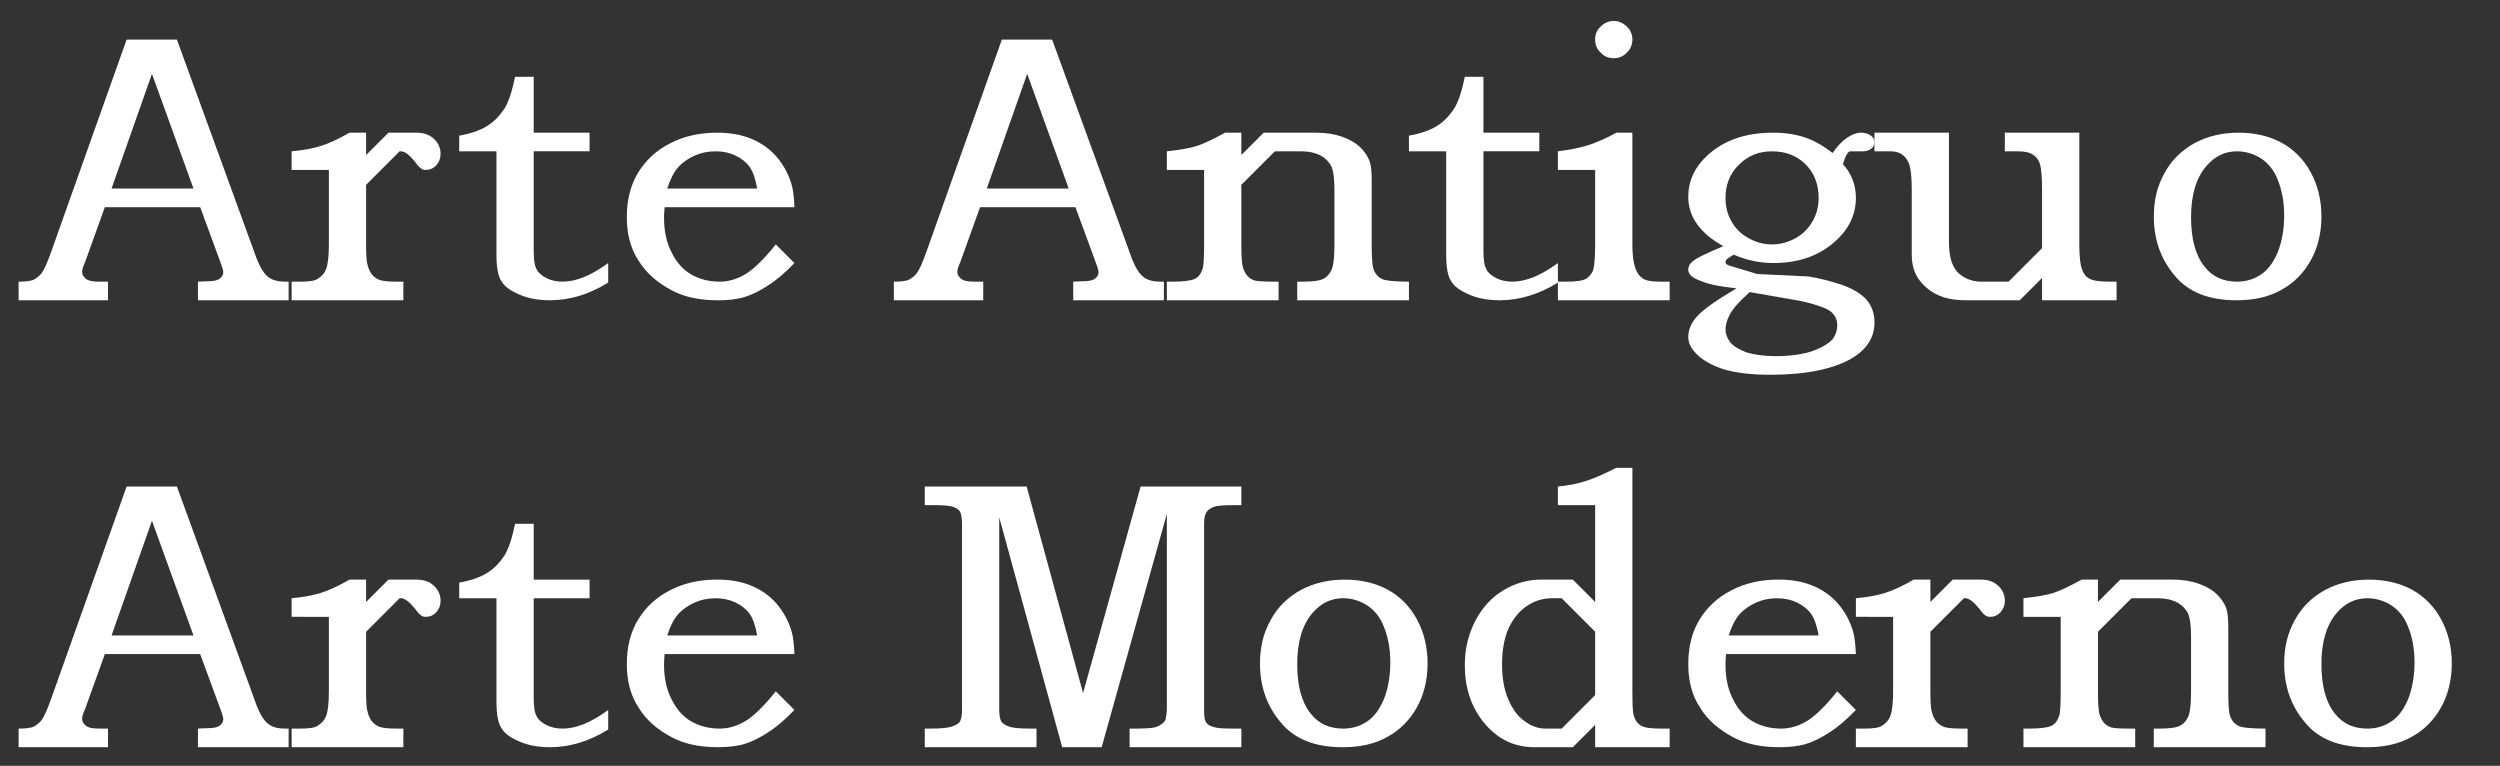 <?xml version="1.0" encoding="utf-8"?>
<!-- Generator: Adobe Illustrator 15.0.0, SVG Export Plug-In . SVG Version: 6.00 Build 0)  -->
<!DOCTYPE svg PUBLIC "-//W3C//DTD SVG 1.1//EN" "http://www.w3.org/Graphics/SVG/1.1/DTD/svg11.dtd">
<svg version="1.1" id="Layer_1" xmlns="http://www.w3.org/2000/svg" xmlns:xlink="http://www.w3.org/1999/xlink" x="0px" y="0px"
	 width="134.25px" height="41.125px" viewBox="0 0 134.25 41.125" enable-background="new 0 0 134.25 41.125" xml:space="preserve">
<rect x="0" y="0" width="134.25" height="41.125" fill="#333333" stroke="none"/>
<g>
	<path fill-rule="evenodd" clip-rule="evenodd" fill="#FFFFFF" d="M8.16,3.965l2.23,6.16h-4.4L8.16,3.965z M2.74,13.545
		c-0.2,0.56-0.36,0.92-0.49,1.1c-0.12,0.17-0.28,0.29-0.43,0.37c-0.16,0.08-0.44,0.11-0.82,0.11v1h4.8v-1H5.36
		c-0.26,0-0.45-0.02-0.56-0.06c-0.12-0.03-0.22-0.1-0.28-0.19c-0.08-0.08-0.11-0.17-0.11-0.3c0-0.09,0.05-0.26,0.17-0.53l1.05-2.92
		h5.12l0.96,2.61c0.18,0.47,0.28,0.76,0.28,0.87c0,0.18-0.1,0.32-0.28,0.41c-0.11,0.06-0.32,0.09-0.63,0.09
		c-0.15,0-0.29,0.02-0.45,0.02v1h4.87v-1h-0.21c-0.36,0-0.65-0.08-0.86-0.23c-0.22-0.16-0.43-0.47-0.63-0.96L9.5,2.125H6.8
		L2.74,13.545z"/>
	<path fill-rule="evenodd" clip-rule="evenodd" fill="#FFFFFF" d="M17.66,9.125v4c0,0.62-0.05,1.06-0.14,1.3
		c-0.09,0.25-0.25,0.42-0.45,0.54c-0.14,0.11-0.44,0.16-0.91,0.16h-0.5v1h6v-1h-0.37c-0.43,0-0.72-0.03-0.9-0.09
		c-0.17-0.07-0.31-0.16-0.42-0.3c-0.11-0.14-0.18-0.31-0.23-0.5c-0.06-0.19-0.08-0.56-0.08-1.11v-3.59v0.39l1.8-1.8h0.08
		c0.2,0,0.45,0.2,0.76,0.58c0.13,0.19,0.24,0.29,0.31,0.34c0.07,0.06,0.16,0.08,0.25,0.08c0.22,0,0.41-0.08,0.57-0.25
		c0.15-0.17,0.23-0.38,0.23-0.61c0-0.31-0.12-0.59-0.36-0.81c-0.23-0.22-0.55-0.33-0.94-0.33h-1.5l-1.2,1.2v0.19v-1.39h-0.89
		c-0.59,0.34-1.11,0.58-1.56,0.72c-0.46,0.14-0.97,0.23-1.55,0.28v1H17.66z"/>
	<path fill-rule="evenodd" clip-rule="evenodd" fill="#FFFFFF" d="M27.08,5.845c-0.25,0.37-0.54,0.69-0.92,0.92
		c-0.37,0.23-0.87,0.41-1.5,0.52v0.84h2v5.53c0,0.69,0.08,1.17,0.27,1.45c0.17,0.29,0.5,0.52,0.98,0.72c0.48,0.21,1.03,0.3,1.63,0.3
		c1.04,0,2.09-0.31,3.12-0.95v-1.05c-0.91,0.67-1.72,1-2.45,1c-0.32,0-0.61-0.06-0.86-0.19c-0.25-0.12-0.44-0.28-0.53-0.47
		c-0.11-0.18-0.16-0.51-0.16-0.98v-5.36h3v-1h-3v-3h-1C27.5,4.895,27.32,5.465,27.08,5.845z"/>
	<path fill-rule="evenodd" clip-rule="evenodd" fill="#FFFFFF" d="M35.83,10.125c0.16-0.5,0.36-0.89,0.6-1.16
		c0.23-0.25,0.53-0.45,0.87-0.61c0.34-0.15,0.72-0.23,1.13-0.23c0.4,0,0.76,0.08,1.07,0.23c0.32,0.16,0.57,0.35,0.75,0.6
		c0.18,0.25,0.32,0.64,0.41,1.17H35.83z M40.04,14.715c-0.46,0.28-0.93,0.41-1.4,0.41c-0.56,0-1.07-0.13-1.51-0.38
		c-0.44-0.25-0.8-0.65-1.06-1.18c-0.28-0.53-0.41-1.16-0.41-1.85c0-0.12,0-0.31,0.03-0.59h6.97c-0.02-0.5-0.06-0.92-0.16-1.25
		c-0.17-0.55-0.43-1.03-0.81-1.47c-0.37-0.42-0.81-0.73-1.34-0.95c-0.53-0.22-1.14-0.33-1.85-0.33c-0.96,0-1.81,0.2-2.53,0.58
		c-0.73,0.37-1.29,0.9-1.7,1.56c-0.41,0.67-0.61,1.47-0.61,2.41c0,0.89,0.2,1.67,0.63,2.32c0.4,0.66,1.01,1.19,1.79,1.6
		c0.67,0.36,1.5,0.53,2.47,0.53c0.53,0,1.02-0.05,1.42-0.17c0.41-0.13,0.83-0.33,1.28-0.63c0.46-0.29,0.93-0.7,1.41-1.2l-1-1
		C41.02,13.925,40.47,14.455,40.04,14.715z"/>
	<path fill-rule="evenodd" clip-rule="evenodd" fill="#FFFFFF" d="M55.16,3.965l2.23,6.16h-4.4L55.16,3.965z M49.74,13.545
		c-0.2,0.56-0.36,0.92-0.49,1.1c-0.12,0.17-0.28,0.29-0.43,0.37c-0.16,0.08-0.44,0.11-0.82,0.11v1h4.8v-1h-0.44
		c-0.26,0-0.45-0.02-0.56-0.06c-0.12-0.03-0.22-0.1-0.28-0.19c-0.08-0.08-0.11-0.17-0.11-0.3c0-0.09,0.05-0.26,0.17-0.53l1.05-2.92
		h5.12l0.96,2.61c0.181,0.47,0.28,0.76,0.28,0.87c0,0.18-0.1,0.32-0.28,0.41c-0.11,0.06-0.319,0.09-0.63,0.09
		c-0.15,0-0.29,0.02-0.449,0.02v1H62.5v-1h-0.21c-0.36,0-0.649-0.08-0.86-0.23c-0.22-0.16-0.43-0.47-0.629-0.96L56.5,2.125h-2.7
		L49.74,13.545z"/>
	<path fill-rule="evenodd" clip-rule="evenodd" fill="#FFFFFF" d="M64.66,9.125v4c0,0.75-0.029,1.19-0.08,1.31
		c-0.09,0.27-0.23,0.46-0.439,0.55c-0.211,0.09-0.601,0.14-1.181,0.14h-0.3v1h6v-1h-0.33c-0.609,0-0.98-0.03-1.109-0.13
		c-0.201-0.1-0.34-0.28-0.431-0.51c-0.101-0.22-0.13-0.67-0.13-1.36v-3.48v0.28l1.8-1.8h1.421c0.409,0,0.75,0.08,1.029,0.22
		c0.27,0.15,0.45,0.34,0.58,0.58c0.109,0.23,0.17,0.65,0.17,1.26v2.94c0,0.67-0.05,1.11-0.141,1.33c-0.09,0.22-0.229,0.39-0.42,0.5
		c-0.209,0.12-0.58,0.17-1.129,0.17H69.66v1h6v-1c-0.77,0-1.25-0.05-1.439-0.14c-0.201-0.09-0.34-0.24-0.431-0.45
		c-0.101-0.21-0.13-0.68-0.13-1.41v-3.47c0-0.39-0.029-0.69-0.08-0.89c-0.09-0.31-0.26-0.58-0.51-0.83s-0.58-0.44-0.99-0.59
		c-0.4-0.14-0.87-0.22-1.4-0.22H67.86l-1.2,1.2v0.38v-1.58h-0.87c-0.68,0.37-1.19,0.61-1.54,0.72c-0.34,0.11-0.869,0.2-1.59,0.28v1
		H64.66z"/>
	<path fill-rule="evenodd" clip-rule="evenodd" fill="#FFFFFF" d="M78.08,5.845c-0.25,0.37-0.54,0.69-0.92,0.92
		c-0.37,0.23-0.87,0.41-1.5,0.52v0.84h2v5.53c0,0.69,0.08,1.17,0.27,1.45c0.17,0.29,0.5,0.52,0.98,0.72
		c0.48,0.21,1.029,0.3,1.63,0.3c1.04,0,2.091-0.31,3.12-0.95v-1.05c-0.91,0.67-1.721,1-2.45,1c-0.319,0-0.61-0.06-0.86-0.19
		c-0.25-0.12-0.439-0.28-0.529-0.47c-0.11-0.18-0.16-0.51-0.16-0.98v-5.36h3v-1h-3v-3h-1C78.5,4.895,78.32,5.465,78.08,5.845z"/>
	<path fill-rule="evenodd" clip-rule="evenodd" fill="#FFFFFF" d="M85.66,9.125v4c0,0.73-0.05,1.2-0.109,1.39
		c-0.08,0.19-0.201,0.34-0.371,0.45c-0.189,0.11-0.539,0.16-1.049,0.16H83.66v1h6v-1h-0.55c-0.45,0-0.761-0.06-0.921-0.19
		c-0.17-0.12-0.299-0.31-0.389-0.59c-0.091-0.27-0.141-0.67-0.141-1.22v-6h-0.859c-0.561,0.31-1.08,0.53-1.511,0.67
		c-0.44,0.14-0.989,0.25-1.63,0.33v1H85.66z M85.96,1.425c-0.21,0.18-0.3,0.42-0.3,0.7s0.09,0.52,0.3,0.7
		c0.181,0.21,0.421,0.3,0.7,0.3c0.27,0,0.5-0.09,0.7-0.3c0.19-0.18,0.3-0.42,0.3-0.7s-0.109-0.52-0.3-0.7
		c-0.2-0.19-0.431-0.3-0.7-0.3C86.381,1.125,86.141,1.235,85.96,1.425z"/>
	<path fill-rule="evenodd" clip-rule="evenodd" fill="#FFFFFF" d="M96.6,16.145c0.311,0.06,0.67,0.15,1.061,0.28
		c0.38,0.12,0.641,0.26,0.779,0.43c0.141,0.16,0.221,0.36,0.221,0.61c0,0.28-0.09,0.53-0.25,0.75c-0.23,0.25-0.609,0.47-1.141,0.66
		c-0.529,0.16-1.17,0.25-1.909,0.25c-0.64,0-1.171-0.08-1.57-0.2c-0.409-0.16-0.71-0.33-0.88-0.55s-0.25-0.45-0.25-0.67
		c0-0.28,0.08-0.56,0.25-0.85c0.17-0.31,0.52-0.7,1.05-1.17L96.6,16.145z M96.96,8.825c0.47,0.47,0.7,1.07,0.7,1.8
		c0,0.47-0.109,0.89-0.33,1.27c-0.22,0.37-0.51,0.68-0.92,0.9c-0.41,0.22-0.811,0.33-1.25,0.33s-0.859-0.11-1.25-0.33
		c-0.41-0.22-0.7-0.51-0.92-0.89c-0.221-0.37-0.33-0.81-0.33-1.28c0-0.7,0.23-1.3,0.721-1.78c0.469-0.47,1.059-0.72,1.76-0.72
		C95.881,8.125,96.49,8.355,96.96,8.825z M96.91,7.375c-0.48-0.16-1.05-0.25-1.7-0.25c-1.47,0-2.63,0.41-3.489,1.19
		c-0.721,0.65-1.061,1.4-1.061,2.26c0,0.53,0.16,1.02,0.471,1.46c0.309,0.43,0.779,0.84,1.409,1.18
		c-0.13,0.07-0.319,0.14-0.569,0.25c-0.42,0.19-0.721,0.33-0.871,0.43c-0.16,0.09-0.279,0.2-0.35,0.29
		c-0.061,0.1-0.09,0.21-0.09,0.31c0,0.24,0.23,0.44,0.721,0.61c0.369,0.16,1,0.29,1.869,0.38c-1.119,0.66-1.82,1.16-2.14,1.53
		c-0.31,0.34-0.45,0.72-0.45,1.09c0,0.29,0.13,0.57,0.391,0.85c0.34,0.37,0.84,0.65,1.489,0.87c0.64,0.19,1.479,0.3,2.511,0.3
		c1.949,0,3.439-0.31,4.439-0.91c0.779-0.48,1.17-1.12,1.17-1.9c0-0.47-0.141-0.88-0.42-1.21c-0.28-0.32-0.721-0.59-1.33-0.81
		c-0.609-0.2-1.221-0.36-1.811-0.45l-2.739-0.13c-0.72-0.22-1.181-0.36-1.421-0.43c-0.189-0.05-0.279-0.11-0.279-0.21
		c0-0.04,0.02-0.09,0.061-0.15c0.029-0.03,0.16-0.11,0.379-0.25c0.721,0.31,1.42,0.45,2.141,0.45c1.26,0,2.311-0.34,3.15-1.03
		c0.85-0.69,1.27-1.52,1.27-2.47c0-0.69-0.23-1.3-0.7-1.81c0.14-0.46,0.28-0.69,0.4-0.69h0.38h0.3c0.181,0,0.32-0.05,0.45-0.14
		c0.109-0.09,0.17-0.22,0.17-0.36s-0.08-0.27-0.221-0.36c-0.139-0.09-0.309-0.14-0.51-0.14c-0.22,0-0.47,0.09-0.74,0.27
		c-0.26,0.18-0.529,0.45-0.779,0.82C97.891,7.815,97.391,7.535,96.91,7.375z"/>
	<path fill-rule="evenodd" clip-rule="evenodd" fill="#FFFFFF" d="M100.66,8.125h0.88c0.28,0,0.5,0.08,0.67,0.22
		c0.15,0.14,0.28,0.33,0.341,0.56c0.06,0.24,0.109,0.64,0.109,1.22v3.56c0,0.36,0.061,0.69,0.2,1s0.35,0.56,0.61,0.78
		c0.25,0.22,0.569,0.39,0.91,0.5c0.34,0.11,0.76,0.16,1.229,0.16h2.85l1.2-1.2v-0.46v1.66h4v-1h-0.359
		c-0.551,0-0.91-0.05-1.091-0.16c-0.19-0.09-0.319-0.26-0.409-0.51c-0.091-0.25-0.141-0.69-0.141-1.33v-6h-4v1h0.689
		c0.371,0,0.65,0.06,0.84,0.19c0.171,0.12,0.301,0.29,0.361,0.5c0.06,0.22,0.109,0.65,0.109,1.31v3.45v-0.25l-1.8,1.8h-1.431
		c-0.379,0-0.689-0.08-0.97-0.25c-0.28-0.16-0.489-0.39-0.61-0.7c-0.129-0.3-0.189-0.71-0.189-1.22v-5.83h-4V8.125z"/>
	<path fill-rule="evenodd" clip-rule="evenodd" fill="#FFFFFF" d="M121.43,8.515c0.371,0.25,0.67,0.61,0.86,1.08
		c0.25,0.59,0.37,1.25,0.37,1.97c0,0.75-0.12,1.4-0.34,1.97c-0.24,0.56-0.53,0.96-0.91,1.21c-0.37,0.25-0.811,0.38-1.279,0.38
		c-0.75,0-1.33-0.27-1.75-0.81c-0.49-0.61-0.721-1.5-0.721-2.66c0-1.2,0.279-2.12,0.84-2.76c0.439-0.5,0.971-0.77,1.631-0.77
		C120.6,8.125,121.04,8.265,121.43,8.515z M117.85,7.685c-0.689,0.38-1.239,0.91-1.609,1.6c-0.391,0.68-0.58,1.46-0.58,2.34
		c0,1.22,0.359,2.27,1.109,3.16c0.73,0.9,1.841,1.34,3.33,1.34c0.92,0,1.721-0.17,2.391-0.55c0.67-0.36,1.199-0.89,1.59-1.58
		c0.38-0.68,0.58-1.48,0.58-2.37s-0.2-1.69-0.58-2.38c-0.37-0.68-0.891-1.21-1.54-1.57c-0.659-0.36-1.44-0.55-2.33-0.55
		C119.33,7.125,118.54,7.315,117.85,7.685z"/>
	<path fill-rule="evenodd" clip-rule="evenodd" fill="#FFFFFF" d="M8.16,27.965l2.23,6.16h-4.4L8.16,27.965z M2.74,37.545
		c-0.2,0.561-0.36,0.92-0.49,1.1c-0.12,0.17-0.28,0.291-0.43,0.371c-0.16,0.08-0.44,0.109-0.82,0.109v1h4.8v-1H5.36
		c-0.26,0-0.45-0.02-0.56-0.061c-0.12-0.029-0.22-0.1-0.28-0.189c-0.08-0.08-0.11-0.17-0.11-0.3c0-0.091,0.05-0.261,0.17-0.53
		l1.05-2.92h5.12l0.96,2.609c0.18,0.471,0.28,0.761,0.28,0.871c0,0.18-0.1,0.319-0.28,0.41c-0.11,0.06-0.32,0.09-0.63,0.09
		c-0.15,0-0.29,0.02-0.45,0.02v1h4.87v-1h-0.21c-0.36,0-0.65-0.08-0.86-0.23c-0.22-0.16-0.43-0.47-0.63-0.959L9.5,26.125H6.8
		L2.74,37.545z"/>
	<path fill-rule="evenodd" clip-rule="evenodd" fill="#FFFFFF" d="M17.66,33.125v4c0,0.62-0.05,1.061-0.14,1.3
		c-0.09,0.25-0.25,0.421-0.45,0.54c-0.14,0.11-0.44,0.16-0.91,0.16h-0.5v1h6v-1h-0.37c-0.43,0-0.72-0.029-0.9-0.09
		c-0.17-0.07-0.31-0.16-0.42-0.301c-0.11-0.139-0.18-0.31-0.23-0.5c-0.06-0.189-0.08-0.56-0.08-1.109v-3.59v0.39l1.8-1.8h0.08
		c0.2,0,0.45,0.2,0.76,0.58c0.13,0.189,0.24,0.29,0.31,0.34c0.07,0.061,0.16,0.08,0.25,0.08c0.22,0,0.41-0.08,0.57-0.25
		c0.15-0.17,0.23-0.38,0.23-0.609c0-0.311-0.12-0.591-0.36-0.811c-0.23-0.221-0.55-0.33-0.94-0.33h-1.5l-1.2,1.2v0.19v-1.391h-0.89
		c-0.59,0.34-1.11,0.58-1.56,0.721c-0.46,0.139-0.97,0.229-1.55,0.279v1H17.66z"/>
	<path fill-rule="evenodd" clip-rule="evenodd" fill="#FFFFFF" d="M27.08,29.846c-0.25,0.369-0.54,0.689-0.92,0.92
		c-0.37,0.229-0.87,0.409-1.5,0.52v0.84h2v5.529c0,0.691,0.08,1.171,0.27,1.451c0.17,0.289,0.5,0.52,0.98,0.72
		c0.48,0.21,1.03,0.3,1.63,0.3c1.04,0,2.09-0.311,3.12-0.95v-1.05c-0.91,0.67-1.72,1-2.45,1c-0.32,0-0.61-0.061-0.86-0.189
		c-0.25-0.121-0.44-0.281-0.53-0.471c-0.11-0.18-0.16-0.51-0.16-0.98v-5.359h3v-1h-3v-3h-1C27.5,28.895,27.32,29.465,27.08,29.846z"
		/>
	<path fill-rule="evenodd" clip-rule="evenodd" fill="#FFFFFF" d="M35.83,34.125c0.16-0.5,0.36-0.891,0.6-1.16
		c0.23-0.25,0.53-0.449,0.87-0.609c0.34-0.15,0.72-0.23,1.13-0.23c0.4,0,0.76,0.08,1.07,0.23c0.32,0.16,0.57,0.35,0.75,0.6
		c0.18,0.25,0.32,0.641,0.41,1.17H35.83z M40.04,38.715c-0.46,0.28-0.93,0.41-1.4,0.41c-0.56,0-1.07-0.13-1.51-0.38
		c-0.44-0.25-0.8-0.649-1.06-1.181c-0.28-0.529-0.41-1.16-0.41-1.85c0-0.119,0-0.311,0.03-0.59h6.97c-0.02-0.5-0.06-0.92-0.16-1.25
		c-0.17-0.55-0.43-1.029-0.81-1.471c-0.37-0.42-0.81-0.729-1.34-0.949c-0.53-0.221-1.14-0.33-1.85-0.33c-0.96,0-1.81,0.2-2.53,0.58
		c-0.73,0.37-1.29,0.9-1.7,1.561c-0.41,0.67-0.61,1.469-0.61,2.409c0,0.89,0.2,1.671,0.63,2.32c0.4,0.659,1.01,1.19,1.79,1.601
		c0.67,0.359,1.5,0.529,2.47,0.529c0.53,0,1.02-0.05,1.42-0.17c0.41-0.13,0.83-0.33,1.28-0.63c0.46-0.29,0.93-0.7,1.41-1.2l-1-1
		C41.02,37.925,40.47,38.455,40.04,38.715z"/>
	<path fill-rule="evenodd" clip-rule="evenodd" fill="#FFFFFF" d="M49.66,27.125h0.52c0.46,0,0.78,0.029,0.96,0.08
		c0.19,0.061,0.32,0.141,0.4,0.25c0.07,0.109,0.12,0.33,0.12,0.67v10c0,0.33-0.05,0.55-0.14,0.66c-0.09,0.109-0.25,0.18-0.47,0.25
		c-0.22,0.061-0.59,0.09-1.09,0.09h-0.3v1h6v-1h-0.34c-0.53,0-0.89-0.029-1.08-0.09c-0.2-0.07-0.35-0.141-0.44-0.25
		c-0.09-0.11-0.14-0.33-0.14-0.66v-10.34l3.38,12.34h2.12l3.5-12.529v10.529c0,0.12-0.029,0.279-0.061,0.471
		c-0.02,0.09-0.08,0.189-0.209,0.279c-0.121,0.09-0.26,0.17-0.451,0.2c-0.189,0.03-0.469,0.05-0.84,0.05H60.66v1h6v-1h-0.42
		c-0.52,0-0.859-0.02-1.051-0.08c-0.189-0.05-0.329-0.12-0.399-0.23c-0.101-0.1-0.13-0.33-0.13-0.689v-10
		c0-0.3,0.05-0.52,0.141-0.641c0.09-0.129,0.239-0.219,0.42-0.279c0.17-0.051,0.52-0.08,1.02-0.08h0.42v-1h-5.41l-3.09,11.09
		l-3.03-11.09h-5.47V27.125z"/>
	<path fill-rule="evenodd" clip-rule="evenodd" fill="#FFFFFF" d="M73.43,32.516c0.371,0.25,0.67,0.609,0.86,1.08
		c0.25,0.59,0.37,1.25,0.37,1.969c0,0.75-0.12,1.4-0.34,1.971c-0.24,0.561-0.53,0.96-0.91,1.21c-0.37,0.25-0.811,0.38-1.279,0.38
		c-0.75,0-1.33-0.27-1.75-0.811c-0.49-0.609-0.721-1.5-0.721-2.66c0-1.199,0.279-2.119,0.84-2.76c0.439-0.5,0.971-0.77,1.631-0.77
		C72.6,32.125,73.04,32.266,73.43,32.516z M69.85,31.686c-0.689,0.379-1.239,0.91-1.609,1.6c-0.391,0.68-0.58,1.46-0.58,2.34
		c0,1.221,0.359,2.27,1.109,3.16c0.73,0.9,1.841,1.34,3.33,1.34c0.92,0,1.721-0.17,2.391-0.55c0.67-0.36,1.199-0.89,1.59-1.58
		c0.38-0.681,0.58-1.479,0.58-2.37s-0.2-1.689-0.58-2.38c-0.37-0.681-0.891-1.21-1.54-1.57c-0.659-0.36-1.44-0.55-2.33-0.55
		C71.33,31.125,70.54,31.314,69.85,31.686z"/>
	<path fill-rule="evenodd" clip-rule="evenodd" fill="#FFFFFF" d="M85.66,37.325l-1.8,1.8h-0.87c-0.391,0-0.77-0.13-1.13-0.41
		c-0.37-0.26-0.65-0.65-0.87-1.17c-0.221-0.51-0.33-1.141-0.33-1.859c0-0.75,0.109-1.391,0.34-1.92c0.24-0.531,0.57-0.94,0.99-1.221
		c0.4-0.279,0.859-0.42,1.359-0.42h0.511l1.8,1.8v0.511v3.359V37.325z M85.66,27.125v5.2l-1.2-1.2h-1.69
		c-0.75,0-1.42,0.2-2.049,0.58c-0.621,0.37-1.121,0.92-1.5,1.641c-0.371,0.719-0.561,1.51-0.561,2.369
		c0,1.221,0.34,2.27,1.061,3.131c0.719,0.859,1.609,1.279,2.689,1.279h2.05l1.2-1.2v-0.239v1.439h4v-1h-0.5
		c-0.529,0-0.87-0.05-1.061-0.17c-0.189-0.13-0.33-0.33-0.39-0.63c-0.03-0.14-0.05-0.54-0.05-1.2v-12h-0.87
		c-0.68,0.34-1.239,0.59-1.68,0.721c-0.431,0.139-0.921,0.229-1.45,0.279v1H85.66z"/>
	<path fill-rule="evenodd" clip-rule="evenodd" fill="#FFFFFF" d="M92.83,34.125c0.16-0.5,0.359-0.891,0.6-1.16
		c0.23-0.25,0.53-0.449,0.871-0.609c0.34-0.15,0.719-0.23,1.129-0.23c0.4,0,0.76,0.08,1.07,0.23c0.32,0.16,0.57,0.35,0.75,0.6
		s0.32,0.641,0.41,1.17H92.83z M97.04,38.715c-0.46,0.28-0.93,0.41-1.399,0.41c-0.561,0-1.07-0.13-1.51-0.38
		c-0.441-0.25-0.801-0.649-1.061-1.181c-0.28-0.529-0.41-1.16-0.41-1.85c0-0.119,0-0.311,0.029-0.59h6.971
		c-0.02-0.5-0.061-0.92-0.16-1.25c-0.17-0.55-0.43-1.029-0.811-1.471c-0.369-0.42-0.809-0.729-1.34-0.949
		c-0.529-0.221-1.14-0.33-1.85-0.33c-0.96,0-1.811,0.2-2.529,0.58c-0.73,0.37-1.291,0.9-1.701,1.561
		c-0.409,0.67-0.609,1.469-0.609,2.409c0,0.89,0.2,1.671,0.63,2.32c0.399,0.659,1.011,1.19,1.79,1.601
		c0.67,0.359,1.5,0.529,2.471,0.529c0.529,0,1.02-0.05,1.42-0.17c0.41-0.13,0.83-0.33,1.279-0.63c0.46-0.29,0.93-0.7,1.41-1.2l-1-1
		C98.02,37.925,97.471,38.455,97.04,38.715z"/>
	<path fill-rule="evenodd" clip-rule="evenodd" fill="#FFFFFF" d="M101.66,33.125v4c0,0.62-0.05,1.061-0.141,1.3
		c-0.09,0.25-0.25,0.421-0.449,0.54c-0.141,0.11-0.439,0.16-0.91,0.16h-0.5v1h6v-1h-0.37c-0.43,0-0.72-0.029-0.899-0.09
		c-0.17-0.07-0.311-0.16-0.42-0.301c-0.11-0.139-0.181-0.31-0.23-0.5c-0.061-0.189-0.08-0.56-0.08-1.109v-3.59v0.39l1.8-1.8h0.08
		c0.2,0,0.45,0.2,0.761,0.58c0.129,0.189,0.239,0.29,0.31,0.34c0.069,0.061,0.159,0.08,0.25,0.08c0.22,0,0.409-0.08,0.569-0.25
		c0.15-0.17,0.23-0.38,0.23-0.609c0-0.311-0.12-0.591-0.359-0.811c-0.23-0.221-0.551-0.33-0.94-0.33h-1.5l-1.2,1.2v0.19v-1.391
		h-0.891c-0.59,0.34-1.109,0.58-1.56,0.721c-0.46,0.139-0.97,0.229-1.55,0.279v1H101.66z"/>
	<path fill-rule="evenodd" clip-rule="evenodd" fill="#FFFFFF" d="M110.66,33.125v4c0,0.75-0.029,1.189-0.08,1.311
		c-0.09,0.27-0.23,0.459-0.439,0.549c-0.211,0.091-0.601,0.141-1.181,0.141h-0.3v1h6v-1h-0.33c-0.609,0-0.98-0.029-1.109-0.13
		c-0.201-0.101-0.34-0.28-0.431-0.511c-0.101-0.219-0.13-0.67-0.13-1.359v-3.48v0.28l1.8-1.8h1.421c0.409,0,0.75,0.08,1.029,0.221
		c0.27,0.149,0.45,0.34,0.58,0.579c0.109,0.229,0.17,0.65,0.17,1.261v2.939c0,0.67-0.05,1.109-0.141,1.33
		c-0.09,0.22-0.229,0.391-0.42,0.5c-0.209,0.12-0.58,0.17-1.129,0.17h-0.311v1h6v-1c-0.77,0-1.25-0.05-1.439-0.141
		c-0.201-0.09-0.34-0.239-0.431-0.449c-0.101-0.21-0.13-0.68-0.13-1.41v-3.471c0-0.389-0.029-0.689-0.08-0.889
		c-0.09-0.311-0.26-0.58-0.51-0.83s-0.58-0.44-0.99-0.59c-0.4-0.141-0.87-0.221-1.4-0.221h-2.819l-1.2,1.2v0.38v-1.58h-0.87
		c-0.68,0.37-1.19,0.609-1.54,0.721c-0.34,0.109-0.869,0.199-1.59,0.279v1H110.66z"/>
	<path fill-rule="evenodd" clip-rule="evenodd" fill="#FFFFFF" d="M128.43,32.516c0.371,0.25,0.67,0.609,0.86,1.08
		c0.25,0.59,0.37,1.25,0.37,1.969c0,0.75-0.12,1.4-0.34,1.971c-0.24,0.561-0.53,0.96-0.91,1.21c-0.37,0.25-0.811,0.38-1.279,0.38
		c-0.75,0-1.33-0.27-1.75-0.811c-0.49-0.609-0.721-1.5-0.721-2.66c0-1.199,0.279-2.119,0.84-2.76c0.439-0.5,0.971-0.77,1.631-0.77
		C127.6,32.125,128.04,32.266,128.43,32.516z M124.85,31.686c-0.689,0.379-1.239,0.91-1.609,1.6c-0.391,0.68-0.58,1.46-0.58,2.34
		c0,1.221,0.359,2.27,1.109,3.16c0.73,0.9,1.841,1.34,3.33,1.34c0.92,0,1.721-0.17,2.391-0.55c0.67-0.36,1.199-0.89,1.59-1.58
		c0.38-0.681,0.58-1.479,0.58-2.37s-0.2-1.689-0.58-2.38c-0.37-0.681-0.891-1.21-1.54-1.57c-0.659-0.36-1.44-0.55-2.33-0.55
		C126.33,31.125,125.54,31.314,124.85,31.686z"/>
</g>
</svg>
